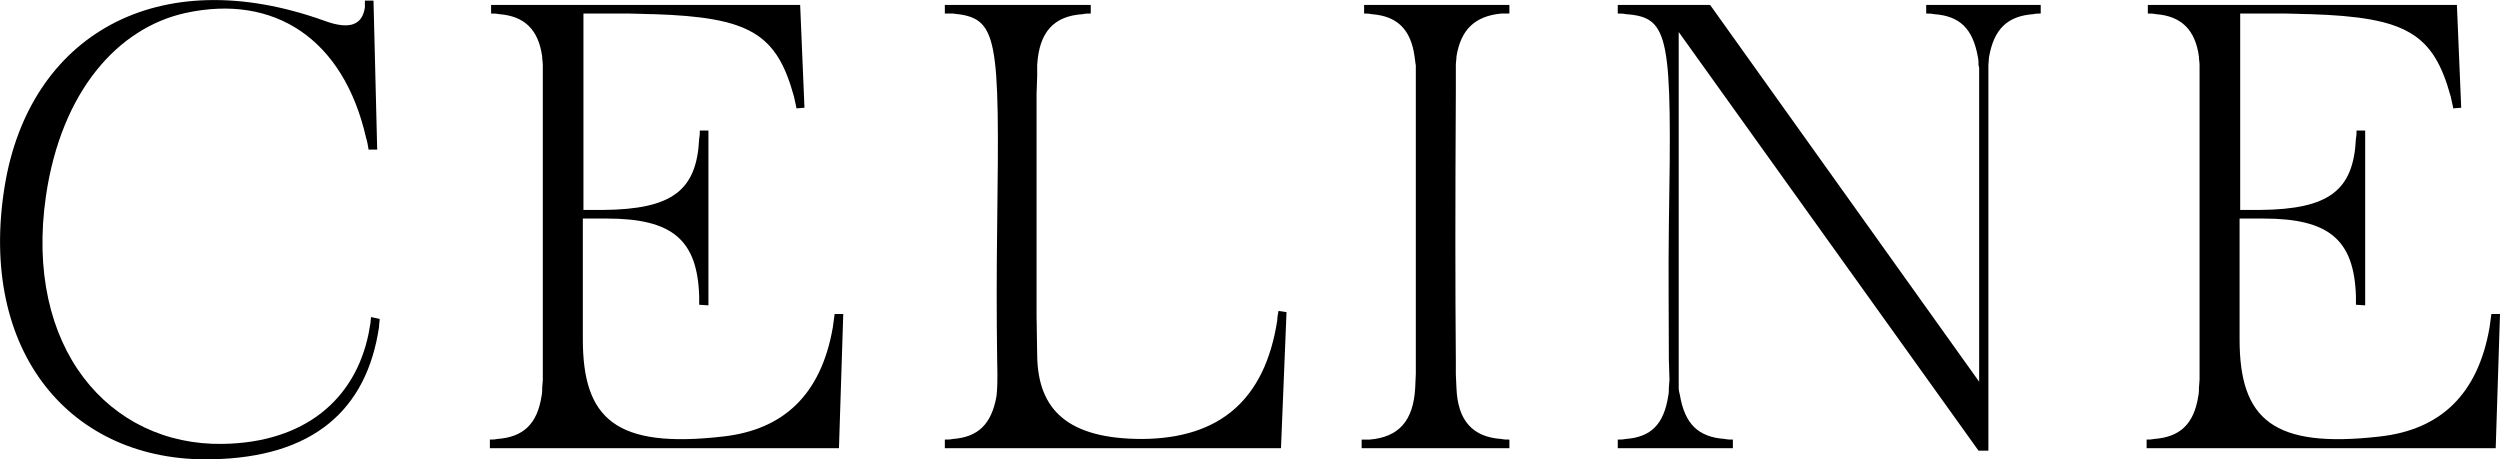 <?xml version="1.0" encoding="UTF-8"?><svg id="_レイヤー_2" xmlns="http://www.w3.org/2000/svg" viewBox="0 0 121.82 22.38"><defs><style>.cls-1{fill:#000;stroke-width:0px;}</style></defs><g id="A"><path class="cls-1" d="M18.2.03l.18,7.26h-.42c-.03-.18-.06-.39-.12-.57C16.73,1.86,13.34-.3,9.05.63c-3.3.72-6.06,3.81-6.81,8.91-1.08,7.41,3.09,12.18,8.61,12.09,3.99-.06,6.45-2.16,7.11-5.37l.09-.51.03-.3.42.09c0,.12-.03.24-.03.39-.6,4.05-3.21,6.36-8.16,6.45C3.47,22.53-1.09,17.16.23,9.06,1.43,1.74,7.67-1.92,15.83,1.02c1.23.45,1.83.18,1.95-.66V.03h.42Z"/><path class="cls-1" d="M24.23,21.39c1.26-.09,1.95-.72,2.16-2.1.03-.12.03-.27.03-.39l.03-.39V3.18c0-.15-.03-.27-.03-.42-.18-1.32-.87-1.98-2.1-2.07-.12-.03-.27-.03-.39-.03V.24h15.06l.21,5.01-.39.03c-.03-.21-.09-.39-.12-.57-.84-3.06-2.13-3.87-6.84-4.02-.39,0-.81-.03-1.2-.03h-2.22v9.57h.96c3.39-.03,4.56-.96,4.68-3.48.03-.15.03-.27.03-.39h.42v8.52l-.45-.03v-.42c-.09-2.73-1.29-3.78-4.5-3.78h-1.17v5.88c0,3.9,1.62,5.34,6.84,4.74,2.94-.33,4.77-2.04,5.34-5.31.03-.21.06-.45.09-.66h.42l-.21,6.54h-17.01v-.42c.12,0,.24,0,.36-.03Z"/><path class="cls-1" d="M46.04.24h7.11v.42c-.15,0-.27,0-.39.03-1.41.09-2.13.87-2.22,2.49v.54l-.03.84v10.83l.03,1.92c.03,2.67,1.5,4.08,5.13,4.08,3.75-.03,5.97-1.89,6.57-5.79,0-.15.03-.3.06-.45l.39.06-.27,6.63h-16.38v-.42c.12,0,.27,0,.39-.03,1.23-.09,1.89-.72,2.13-2.1.03-.33.06-.6.03-1.77-.03-2.04-.03-4.17,0-6.48.12-9.33.06-10.17-2.16-10.38h-.39V.24Z"/><path class="cls-1" d="M66.74,21.42c1.41-.12,2.13-.9,2.22-2.52l.03-.69V3.18c-.03-.12-.03-.27-.06-.42-.18-1.32-.84-1.98-2.1-2.07-.12-.03-.24-.03-.36-.03V.24h7.08v.42h-.39c-1.29.12-1.98.78-2.19,2.1,0,.15-.03.27-.03.42v1.23c-.03,5.64-.03,9.6,0,13.14v.69l.03.66c.06,1.62.81,2.4,2.19,2.49.12.03.27.03.39.03v.42h-7.2v-.42h.39Z"/><path class="cls-1" d="M79.22,21.39c1.23-.09,1.86-.72,2.07-2.1.03-.12.03-.27.03-.39l.03-.39-.03-.99c0-2.07-.03-4.32,0-6.48.15-9.27.06-10.2-2.1-10.35-.12-.03-.27-.03-.39-.03V.24h4.5l13.11,18.36V3.3l-.03-.12c0-.12,0-.27-.03-.39-.24-1.38-.87-2.01-2.13-2.1-.15-.03-.27-.03-.39-.03V.24h5.58v.42c-.12,0-.24,0-.36.03-1.26.09-1.92.72-2.16,2.1,0,.12-.03.27-.03.39v18.78h-.48L81.8,1.56v17.34c0,.12.03.24.06.36.24,1.41.9,2.04,2.19,2.13.12.03.24.03.39.03v.42h-5.61v-.42c.12,0,.24,0,.39-.03Z"/><path class="cls-1" d="M104.96,21.39c1.26-.09,1.95-.72,2.16-2.1.03-.12.03-.27.03-.39l.03-.39V3.18c0-.15-.03-.27-.03-.42-.18-1.32-.87-1.98-2.1-2.07-.12-.03-.27-.03-.39-.03V.24h15.06l.21,5.01-.39.03c-.03-.21-.09-.39-.12-.57-.84-3.06-2.13-3.87-6.84-4.02-.39,0-.81-.03-1.2-.03h-2.22v9.57h.96c3.39-.03,4.56-.96,4.68-3.48.03-.15.03-.27.03-.39h.42v8.52l-.45-.03v-.42c-.09-2.73-1.29-3.78-4.5-3.78h-1.17v5.88c0,3.9,1.62,5.34,6.84,4.74,2.94-.33,4.77-2.04,5.34-5.31.03-.21.06-.45.09-.66h.42l-.21,6.54h-17.01v-.42c.12,0,.24,0,.36-.03Z"/></g></svg>